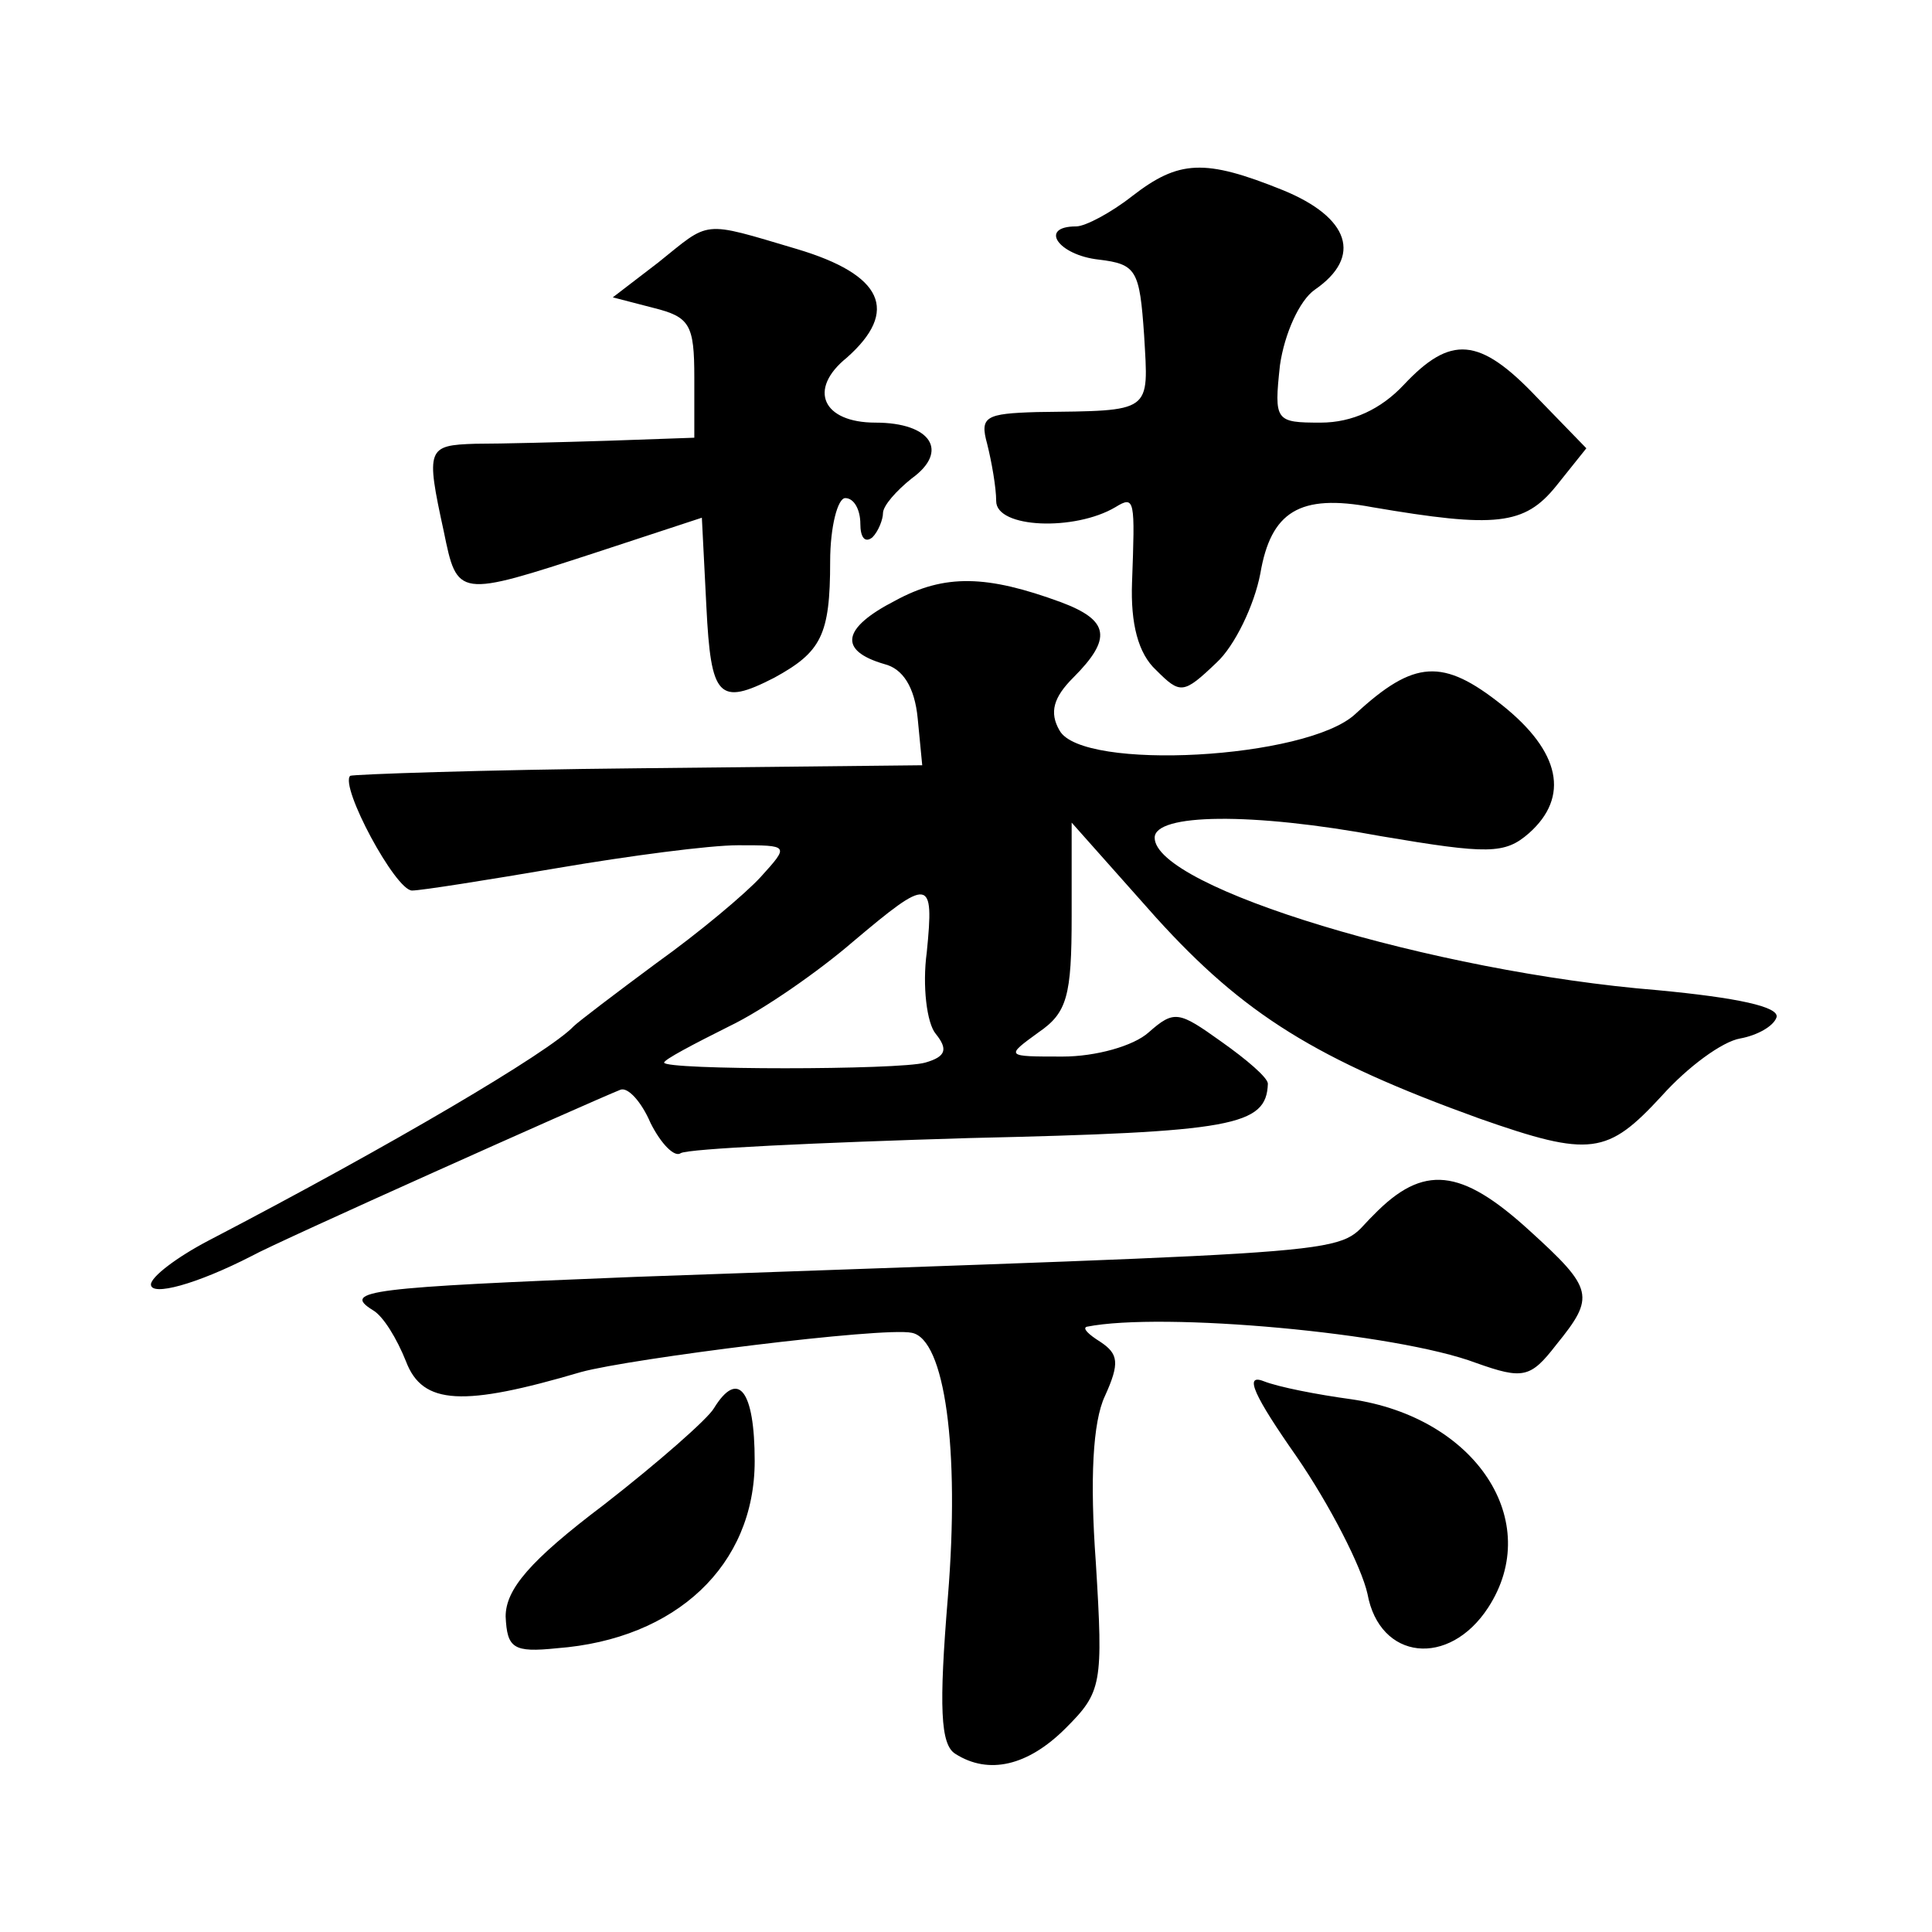 <?xml version="1.0" standalone="no"?>
<!DOCTYPE svg PUBLIC "-//W3C//DTD SVG 20010904//EN"
 "http://www.w3.org/TR/2001/REC-SVG-20010904/DTD/svg10.dtd">
<svg version="1.0" xmlns="http://www.w3.org/2000/svg"
 width="128pt" height="128pt" viewBox="0 0 128 128"
 preserveAspectRatio="xMidYMid meet">
<g transform="translate(0,128) scale(0.1,-0.1)"
fill="#0" stroke="none">
<path d="M750 1150 c-14 -11 -31 -20 -37 -20 -25 0 -12 -19 15 -22 25 -3 27 -7
30 -50 3 -52 6 -50 -71 -51 -34 -1 -38 -3 -33 -21 3 -12 6 -29 6 -38 0 -18 52 -20
79 -4 13 8 13 5 11 -50 -1 -27 4 -47 16 -58 16 -16 18 -16 40 5 12 11 25 38 29
59 7 41 26 53 74 44 82 -14 101 -12 122 14 l20 25 -33 34 c-38 40 -57 41 -88 8
-15 -16 -34 -25 -55 -25 -30 0 -31 1 -27 38 3 21 13 43 23 50 32 22 23 48 -21 66
-52 21 -69 20 -100 -4z M436 1106 l-30 -23 27 -7 c24 -6 27 -11 27 -46 l0 -40 -57
-2 c-32 -1 -71 -2 -88 -2 -32 -1 -33 -3 -21 -58 9 -44 9 -44 101 -14 l70 23 3 -59
c3 -60 8 -66 45 -47 31 17 37 28 37 77 0 23 5 42 10 42 6 0 10 -8 10 -17 0 -9 3
-13 8 -9 4 4 7 12 7 16 0 5 9 15 19 23 25 18 13 37 -24 37 -35 0 -45 22 -19 43
35 31 24 55 -33 72 -64 19 -57 19 -92 -9z M593 882 c-35 -18 -38 -33 -7 -42 12
-3 20 -15 22 -36 l3 -31 -188 -2 c-103 -1 -189 -4 -191 -5 -7 -7 30 -76 41 -76
6 0 50 7 97 15 47 8 100 15 119 15 34 0 34 0 15 -21 -10 -11 -41 -37 -69 -57 -27
-20 -52 -39 -55 -42 -16 -17 -121 -79 -242 -142 -21 -11 -38 -24 -38 -29 0 -8 30
0 67 19 16 9 224 102 244 110 5 2 14 -8 20 -22 7 -14 16 -23 20 -20 5 3 91 7 191
10 175 4 197 8 198 36 0 4 -14 16 -31 28 -28 20 -31 21 -48 6 -10 -9 -35 -16 -57
-16 -38 0 -38 0 -16 16 19 13 22 24 22 77 l0 62 56 -63 c58 -64 106 -94 214 -133
74 -26 85 -24 121 15 17 19 40 36 52 38 11 2 22 8 24 14 2 7 -26 13 -79 18 -148
12 -333 68 -333 101 0 16 64 17 150 1 71 -12 82 -12 98 2 27 24 21 54 -18 85 -39
31 -58 30 -97 -6 -32 -30 -181 -38 -196 -11 -7 12 -4 22 9 35 26 26 24 38 -8 50
-49 18 -77 19 -110 1z m21 -233 c-3 -22 0 -47 6 -54 8 -10 7 -15 -7 -19 -17 -5
-173 -5 -173 0 0 2 19 12 43 24 23 11 60 37 82 56 51 43 54 43 49 -7z M910 475
c-28 -27 15 -23 -490 -41 -175 -7 -194 -9 -173 -22 7 -4 16 -19 22 -34 11 -29 38
-30 116 -7 33 9 200 30 219 26 22 -4 32 -77 24 -175 -6 -73 -5 -98 5 -104 22 -14
48 -8 73 17 24 24 25 29 20 110 -4 55 -2 93 6 110 10 22 9 28 -3 36 -8 5 -12 9
-9 10 50 10 205 -4 258 -24 31 -11 36 -10 53 12 26 32 25 37 -18 76 -45 41 -70
44 -103 10z M859 315 c22 -32 43 -73 47 -91 8 -44 54 -49 80 -9 37 57 -8 126 -91
138 -22 3 -48 8 -58 12 -13 5 -6 -10 22 -50z M473 347 c-4 -7 -37 -36 -73 -64 -49
-37 -65 -56 -65 -74 1 -21 5 -24 34 -21 79 6 131 55 131 124 0 47 -11 61 -27 35z"/>
</g>
</svg>
